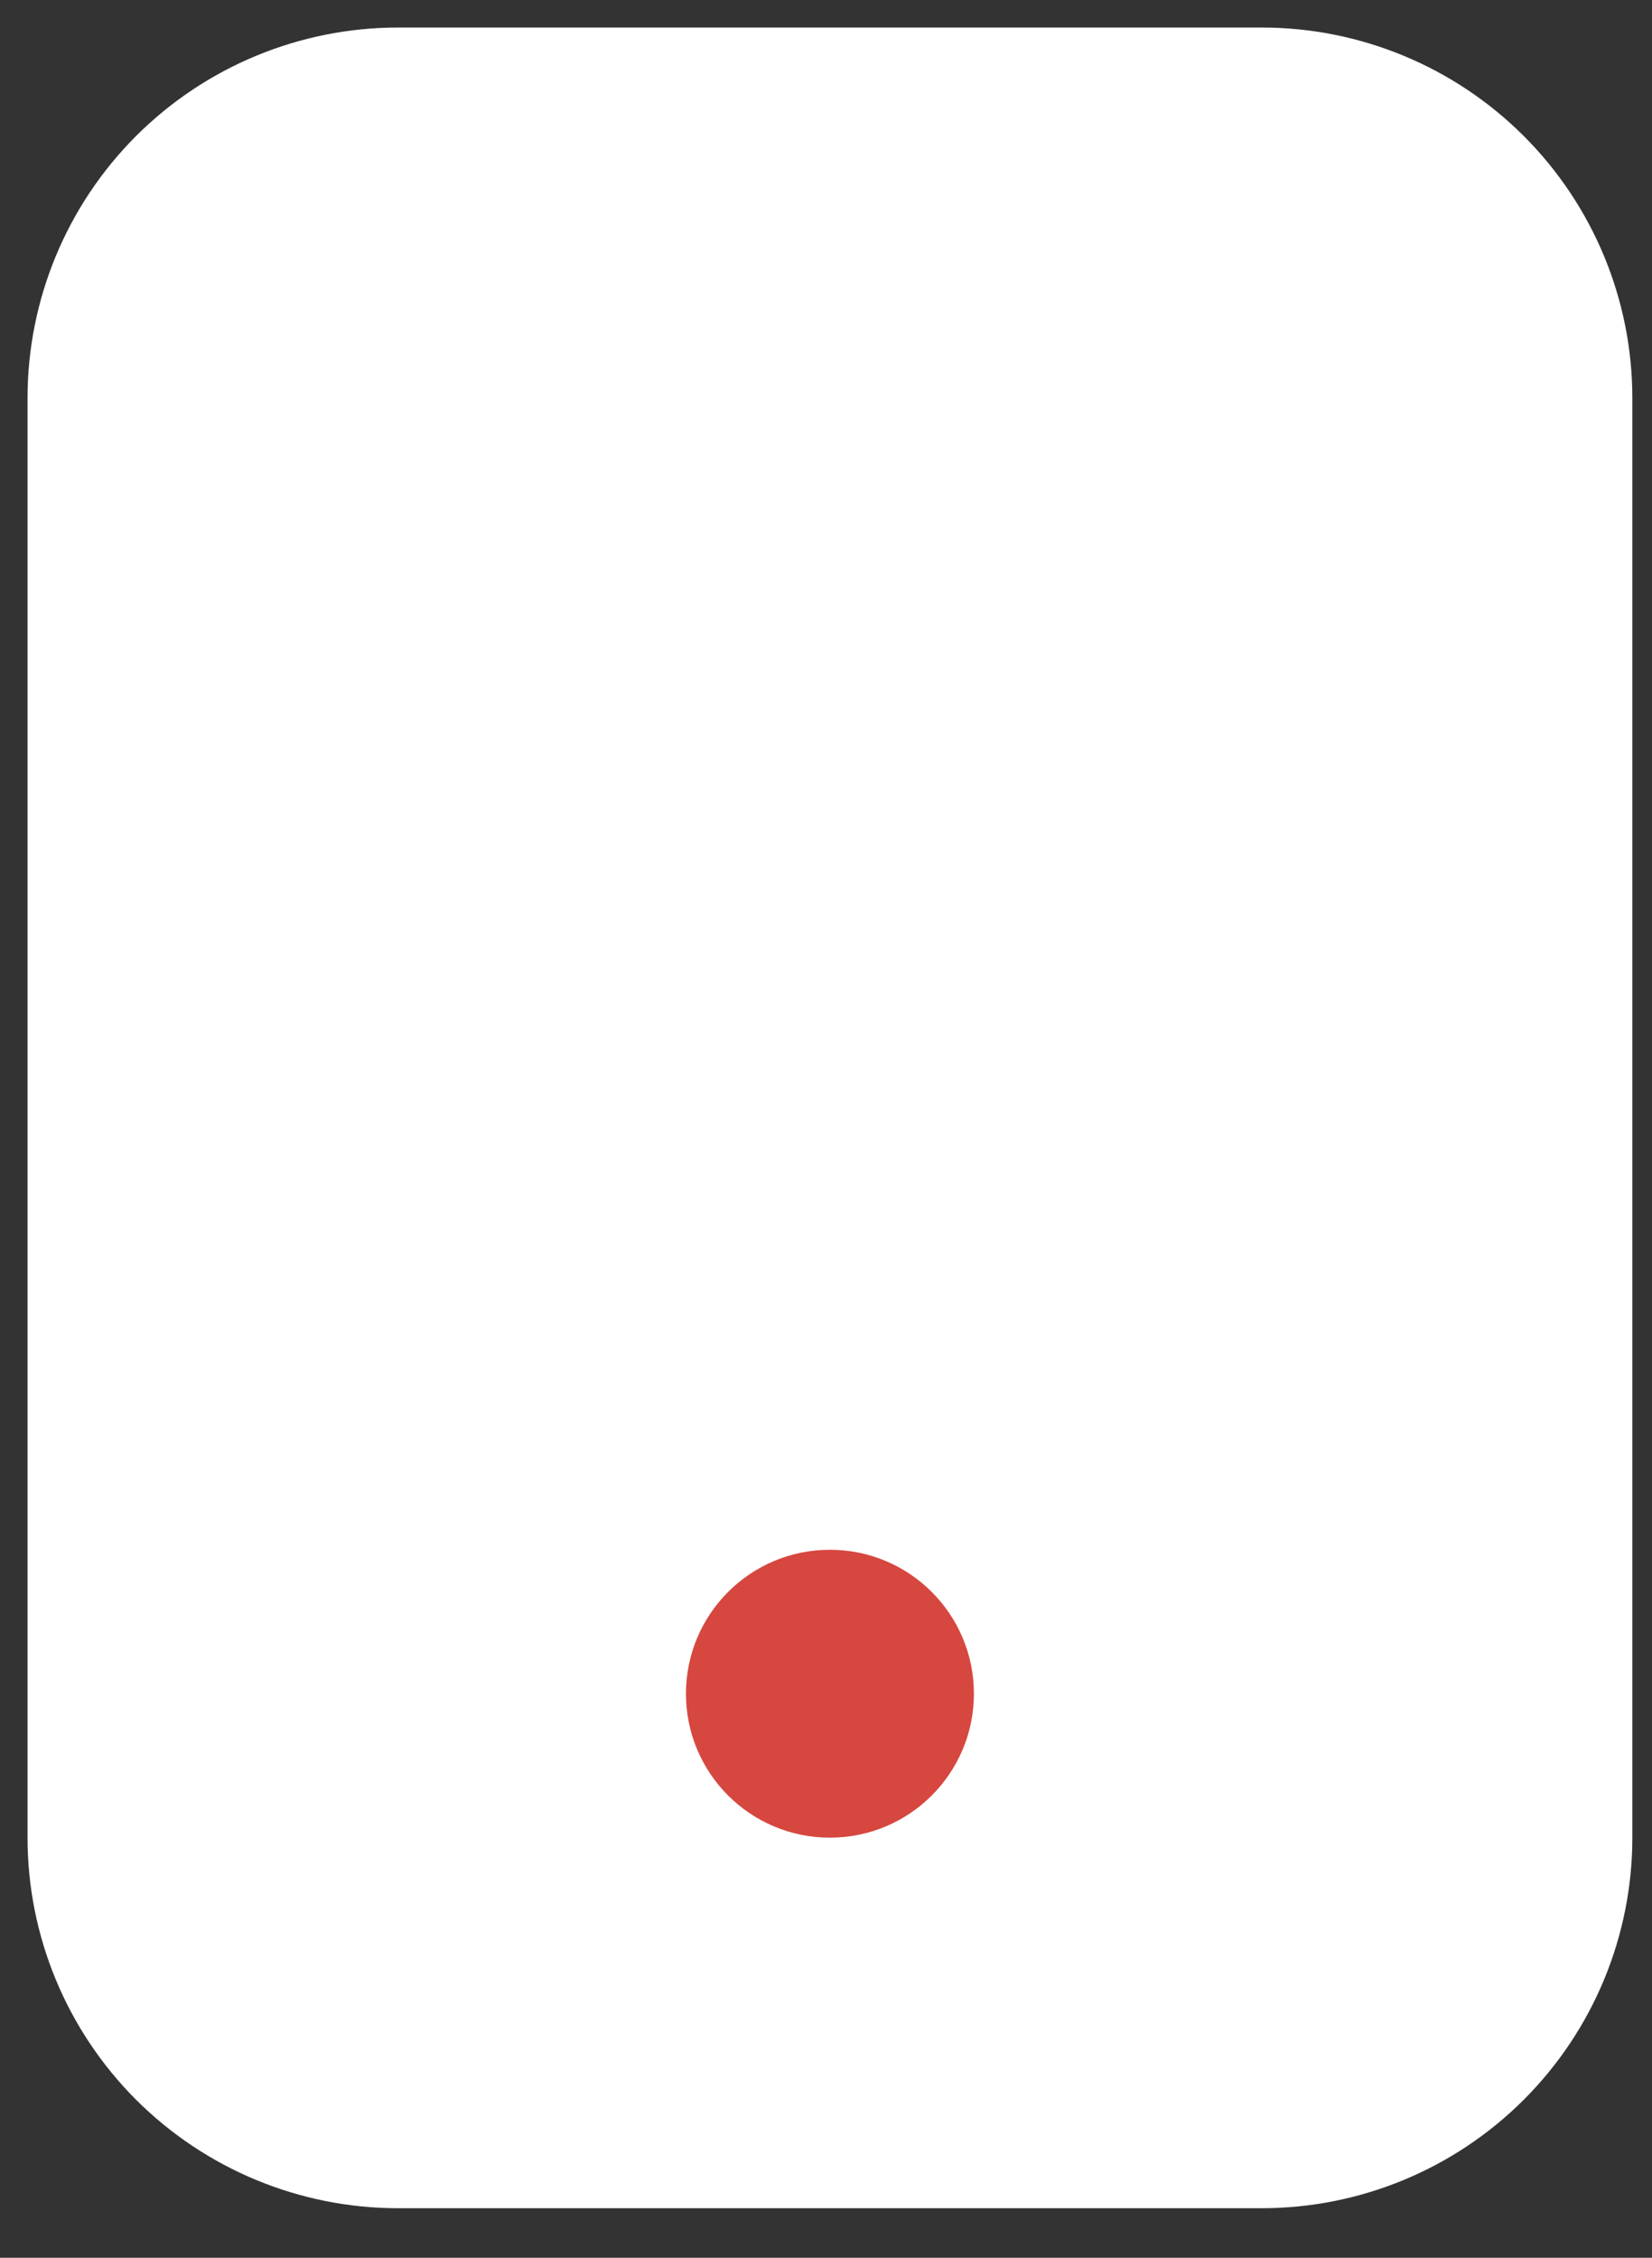 <svg width="30" height="41" viewBox="0 0 30 41" fill="none" xmlns="http://www.w3.org/2000/svg">
<rect x="0" y="0" width="30" height="41" fill="#333333" stroke="none"/>
<path fill-rule="evenodd" clip-rule="evenodd" d="M7.229 2H22.914C24.301 2 25.631 2.551 26.611 3.531C27.592 4.512 28.143 5.842 28.143 7.229V33.371C28.143 34.758 27.592 36.088 26.611 37.069C25.631 38.049 24.301 38.6 22.914 38.6H7.229C5.842 38.6 4.512 38.049 3.531 37.069C2.551 36.088 2 34.758 2 33.371V7.229C2 5.842 2.551 4.512 3.531 3.531C4.512 2.551 5.842 2 7.229 2Z" fill="white" stroke="white" stroke-width="3" stroke-linecap="round" stroke-linejoin="round"/>
<path d="M15.071 33.371C16.515 33.371 17.686 32.201 17.686 30.757C17.686 29.313 16.515 28.143 15.071 28.143C13.627 28.143 12.457 29.313 12.457 30.757C12.457 32.201 13.627 33.371 15.071 33.371Z" fill="#D6473F"/>
</svg>
